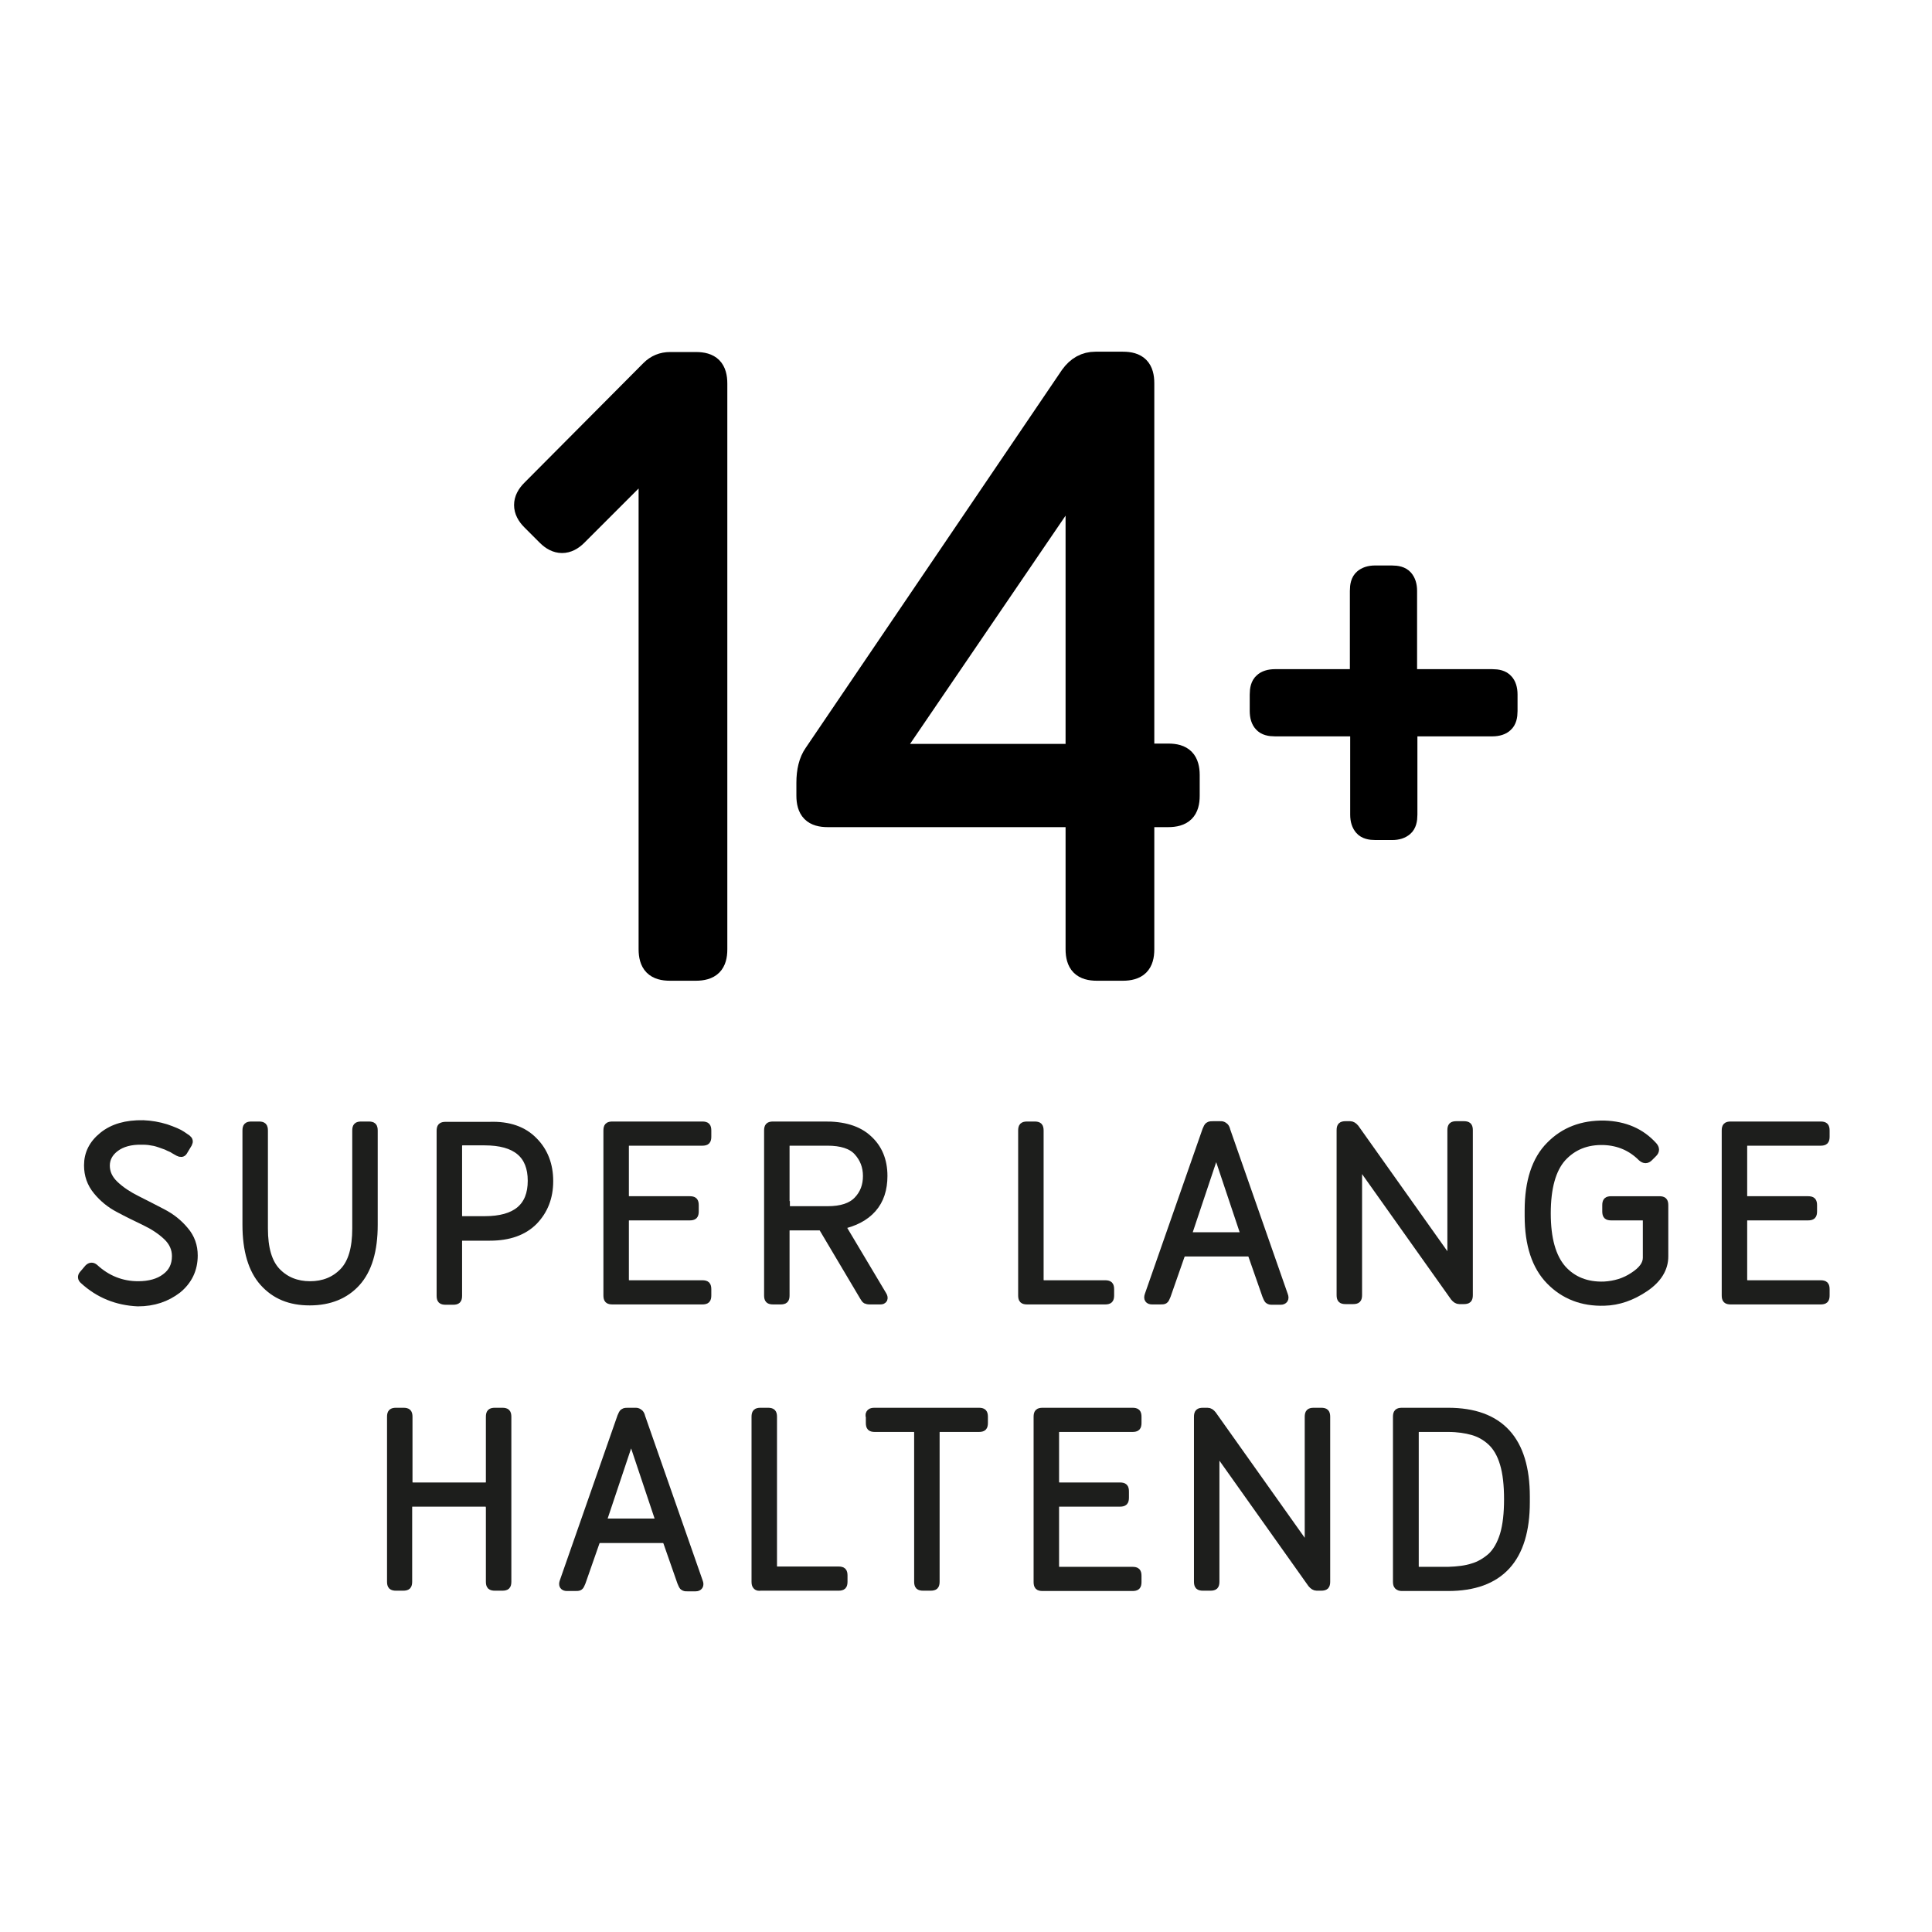 <?xml version="1.0" encoding="utf-8"?>
<!-- Generator: Adobe Illustrator 25.0.1, SVG Export Plug-In . SVG Version: 6.00 Build 0)  -->
<svg version="1.1" xmlns="http://www.w3.org/2000/svg" xmlns:xlink="http://www.w3.org/1999/xlink" x="0px" y="0px"
	 viewBox="0 0 600 600" style="enable-background:new 0 0 600 600;" xml:space="preserve">
<style type="text/css">
	.st0{stroke:#000000;stroke-width:8.94;stroke-miterlimit:10;}
	.st1{fill:#1D1E1C;stroke:#1D1E1C;stroke-width:2.203;stroke-miterlimit:10;}
	.st2{fill:#1D1E1C;stroke:#1D1E1C;stroke-width:2.333;stroke-miterlimit:10;}
	.st3{stroke:#000000;stroke-width:8.954;stroke-miterlimit:10;}
	.st4{stroke:#000000;stroke-width:7.173;stroke-miterlimit:10;}
	.st5{fill:#1D1E1C;stroke:#1D1E1C;stroke-width:2.609;stroke-miterlimit:10;}
	.st6{fill:#CDAFD4;stroke:#CDAFD4;stroke-width:8.94;stroke-miterlimit:10;}
	.st7{fill:#EB6174;}
	.st8{fill:#FFCE00;stroke:#FFCE00;stroke-width:2.203;stroke-miterlimit:10;}
	.st9{fill:#5BA8A5;stroke:#5BA8A5;stroke-width:2.333;stroke-miterlimit:10;}
	.st10{fill:#CDAFD4;stroke:#CDAFD4;stroke-width:8.954;stroke-miterlimit:10;}
	.st11{fill:#CDAFD4;stroke:#CDAFD4;stroke-width:7.173;stroke-miterlimit:10;}
	.st12{fill:#FFCE00;}
</style>
<g id="Layer_1">
	<g>
		<g>
			<path class="st3" d="M203,115.9c1.4-1.4,3.1-2.1,5.1-2.1h8c2,0,3.3,0.4,4.1,1.2c0.8,0.8,1.2,2.2,1.2,4.1v175.7
				c0,2-0.4,3.3-1.2,4.1c-0.8,0.8-2.2,1.2-4.1,1.2h-8c-2,0-3.3-0.4-4.1-1.2c-0.8-0.8-1.2-2.2-1.2-4.1V140.9l-24.5,24.5
				c-2.5,2.5-5,2.5-7.5,0l-4.8-4.8c-2.5-2.5-2.5-5,0-7.5L203,115.9z"/>
			<path class="st3" d="M352.8,298.9c-0.8,0.8-2.2,1.2-4.1,1.2h-8c-2,0-3.3-0.4-4.1-1.2c-0.8-0.8-1.2-2.2-1.2-4.1v-39.7
				c0-1.8-0.9-2.7-2.7-2.7h-75.6c-2,0-3.3-0.4-4.1-1.2c-0.8-0.8-1.2-2.2-1.2-4.1v-4c0-3.5,0.7-6.3,2.1-8.3l79.6-117.4
				c1.8-2.5,4-3.7,6.7-3.7h8.5c2,0,3.3,0.4,4.1,1.2c0.8,0.8,1.2,2.2,1.2,4.1v113.7c0,1.8,0.9,2.7,2.7,2.7h6.1c2,0,3.3,0.4,4.1,1.2
				s1.2,2.2,1.2,4.1v6.4c0,2-0.4,3.3-1.2,4.1c-0.8,0.8-2.2,1.2-4.1,1.2h-6.1c-1.8,0-2.7,0.9-2.7,2.7v39.7
				C354,296.8,353.6,298.1,352.8,298.9z M276,232.8c-1.2,1.8-0.9,2.7,1.1,2.7h55.6c1.8,0,2.7-0.9,2.7-2.7v-83.6
				c0-0.7-0.3-1.2-0.8-1.3c-0.5-0.2-1,0.1-1.3,0.8L276,232.8z"/>
			<path class="st4" d="M438.7,211.4h24.7c1.6,0,2.7,0.3,3.3,1c0.6,0.6,1,1.7,1,3.3v5.1c0,1.6-0.3,2.7-1,3.3c-0.6,0.6-1.7,1-3.3,1
				h-24.7c-1.4,0-2.1,0.7-2.1,2.1V253c0,1.6-0.3,2.7-1,3.3s-1.7,1-3.3,1h-5.1c-1.6,0-2.7-0.3-3.3-1s-1-1.7-1-3.3v-25.8
				c0-1.4-0.7-2.1-2.1-2.1H396c-1.6,0-2.7-0.3-3.3-1c-0.6-0.6-1-1.7-1-3.3v-5.1c0-1.6,0.3-2.7,1-3.3c0.6-0.6,1.7-1,3.3-1h24.7
				c1.4,0,2.1-0.7,2.1-2.1v-25.8c0-1.6,0.3-2.7,1-3.3s1.7-1,3.3-1h5.1c1.6,0,2.7,0.3,3.3,1s1,1.7,1,3.3v25.8
				C436.5,210.7,437.2,211.4,438.7,211.4z"/>
		</g>
	</g>
</g>
<g id="_x3C_Layer_x3E_">
	<g>
		<g>
			<path class="st5" d="M26,397.5c-0.6-0.5-0.6-1.1-0.2-1.6l1.7-2c0.6-0.6,1.2-0.6,1.8-0.1c3.9,3.6,8.5,5.4,13.6,5.4
				c3.5,0,6.4-0.8,8.5-2.4c2.2-1.6,3.3-3.8,3.3-6.7c0-2.3-0.9-4.4-2.8-6.2c-1.9-1.8-4.2-3.3-6.9-4.6c-2.7-1.3-5.4-2.6-8-4
				c-2.7-1.4-4.9-3.2-6.8-5.5c-1.9-2.3-2.8-4.9-2.8-7.9c0-3.6,1.5-6.6,4.6-9.1s7.2-3.7,12.5-3.6c2.4,0.1,4.7,0.5,7,1.2
				c2.3,0.8,4,1.5,5,2.2l1.6,1.1c0.5,0.4,0.6,0.8,0.3,1.4l-1.5,2.5c-0.3,0.5-0.8,0.5-1.4,0.2l-0.9-0.5c-0.5-0.3-0.9-0.5-1-0.6
				c-0.2-0.1-0.6-0.3-1.1-0.5c-0.6-0.3-1-0.5-1.4-0.6c-0.3-0.1-0.8-0.3-1.4-0.5c-0.6-0.2-1.2-0.4-1.7-0.5c-0.5-0.1-1.1-0.2-1.8-0.3
				c-0.7-0.1-1.4-0.1-2.1-0.1c-3.5-0.1-6.3,0.7-8.3,2.2c-2,1.5-3,3.4-3,5.6c0,2.2,0.9,4.2,2.8,6c1.9,1.8,4.2,3.3,6.8,4.6
				s5.3,2.7,8,4.1s5,3.2,6.9,5.5c1.9,2.2,2.8,4.8,2.8,7.7c0,4.3-1.7,7.8-5,10.5c-3.4,2.6-7.4,4-12.3,4
				C36.4,404.1,30.8,401.9,26,397.5z"/>
			<path class="st5" d="M81.9,398.2c-3.5-3.9-5.3-9.9-5.3-17.8v-29.3c0-0.6,0.1-1,0.3-1.2c0.2-0.2,0.6-0.3,1.2-0.3h2.3
				c0.6,0,1,0.1,1.2,0.3c0.2,0.2,0.3,0.6,0.3,1.2v30.4c0,6.2,1.3,10.7,4,13.5c2.7,2.8,6.2,4.2,10.4,4.2s7.7-1.4,10.4-4.2
				c2.7-2.8,4-7.3,4-13.5v-30.4c0-0.6,0.1-1,0.3-1.2c0.2-0.2,0.6-0.3,1.2-0.3h2.3c0.6,0,1,0.1,1.2,0.3c0.2,0.2,0.3,0.6,0.3,1.2v29.3
				c0,8-1.8,13.9-5.3,17.8s-8.4,5.9-14.5,5.9S85.5,402.2,81.9,398.2z"/>
			<path class="st5" d="M165.7,354.4c3.2,3.2,4.8,7.4,4.8,12.4s-1.6,9.1-4.8,12.4c-3.2,3.2-7.7,4.8-13.6,4.8h-8.3
				c-0.8,0-1.2,0.1-1.4,0.2c-0.1,0.1-0.2,0.6-0.2,1.4v16.8c0,0.6-0.1,1-0.3,1.2c-0.2,0.2-0.6,0.3-1.2,0.3h-2.3c-0.6,0-1-0.1-1.2-0.3
				c-0.2-0.2-0.3-0.6-0.3-1.2v-51.2c0-0.6,0.1-1,0.3-1.2c0.2-0.2,0.6-0.3,1.2-0.3h13.7C158,349.5,162.5,351.1,165.7,354.4z
				 M142.2,377.4c0,0.8,0.1,1.2,0.2,1.4c0.1,0.1,0.6,0.2,1.4,0.2h6.7c9.8,0,14.7-4.1,14.7-12.3c0-8.2-4.9-12.3-14.7-12.3h-6.7
				c-0.8,0-1.2,0.1-1.4,0.2c-0.1,0.1-0.2,0.6-0.2,1.4V377.4z"/>
			<path class="st5" d="M194,397.3c0,0.8,0.1,1.2,0.2,1.4c0.1,0.1,0.6,0.2,1.4,0.2h22.5c0.6,0,1,0.1,1.2,0.3
				c0.2,0.2,0.3,0.6,0.3,1.2v1.9c0,0.6-0.1,1-0.3,1.2c-0.2,0.2-0.6,0.3-1.2,0.3h-27.9c-0.6,0-1-0.1-1.2-0.3
				c-0.2-0.2-0.3-0.6-0.3-1.2v-51.2c0-0.6,0.1-1,0.3-1.2c0.2-0.2,0.6-0.3,1.2-0.3h27.9c0.6,0,1,0.1,1.2,0.3c0.2,0.2,0.3,0.6,0.3,1.2
				v1.9c0,0.6-0.1,1-0.3,1.2c-0.2,0.2-0.6,0.3-1.2,0.3h-22.5c-0.8,0-1.2,0.1-1.4,0.2c-0.1,0.1-0.2,0.6-0.2,1.4v15.1
				c0,0.8,0.1,1.2,0.2,1.4c0.1,0.1,0.6,0.2,1.4,0.2h18.6c0.6,0,1,0.1,1.2,0.3c0.2,0.2,0.3,0.6,0.3,1.2v1.9c0,0.6-0.1,1-0.3,1.2
				c-0.2,0.2-0.6,0.3-1.2,0.3h-18.6c-0.8,0-1.2,0.1-1.4,0.2c-0.1,0.1-0.2,0.6-0.2,1.4V397.3z"/>
			<path class="st5" d="M269.6,353.8c3.1,2.8,4.7,6.6,4.7,11.4c0,4.1-1.1,7.5-3.4,10.1c-2.3,2.6-5.6,4.3-9.8,5.2l13,21.8
				c0.3,0.5,0.3,0.8,0.2,1.1c-0.2,0.3-0.4,0.4-0.9,0.4h-3.2c-0.6,0-1-0.1-1.2-0.2c-0.2-0.1-0.4-0.4-0.7-0.9l-13-21.9h-9.8
				c-0.8,0-1.2,0.1-1.4,0.2c-0.1,0.1-0.2,0.6-0.2,1.4v19.9c0,0.6-0.1,1-0.3,1.2c-0.2,0.2-0.6,0.3-1.2,0.3h-2.3c-0.6,0-1-0.1-1.2-0.3
				c-0.2-0.2-0.3-0.6-0.3-1.2v-51.2c0-0.6,0.1-1,0.3-1.2c0.2-0.2,0.6-0.3,1.2-0.3h15.8C261.9,349.5,266.5,350.9,269.6,353.8z
				 M244,374.3c0,0.8,0.1,1.2,0.2,1.4c0.1,0.1,0.6,0.2,1.4,0.2H257c4.3,0,7.4-1,9.4-3.1s2.9-4.6,2.9-7.6c0-3-1-5.5-2.9-7.6
				s-5.1-3.1-9.4-3.1h-11.5c-0.8,0-1.2,0.1-1.4,0.2c-0.1,0.1-0.2,0.6-0.2,1.4V374.3z"/>
			<path class="st5" d="M317.8,403.5c-0.2-0.2-0.3-0.6-0.3-1.2v-51.2c0-0.6,0.1-1,0.3-1.2c0.2-0.2,0.6-0.3,1.2-0.3h2.3
				c0.6,0,1,0.1,1.2,0.3c0.2,0.2,0.3,0.6,0.3,1.2v46.2c0,0.8,0.1,1.2,0.2,1.4c0.1,0.1,0.6,0.2,1.4,0.2h18.8c0.6,0,1,0.1,1.2,0.3
				c0.2,0.2,0.3,0.6,0.3,1.2v1.9c0,0.6-0.1,1-0.3,1.2c-0.2,0.2-0.6,0.3-1.2,0.3H319C318.4,403.8,318,403.7,317.8,403.5z"/>
			<path class="st5" d="M378.8,349.5c0.4,0,0.7,0,0.9,0.1c0.2,0.1,0.4,0.2,0.6,0.4s0.4,0.6,0.5,1.1l17.9,51.2c0.4,1,0,1.6-1,1.6
				h-2.4c-0.5,0-0.8,0-1-0.1s-0.4-0.2-0.5-0.4s-0.3-0.6-0.5-1.1l-4.3-12.3c-0.2-0.5-0.3-0.8-0.5-0.9s-0.5-0.2-1-0.2h-19.4
				c-0.5,0-0.9,0.1-1,0.2s-0.3,0.4-0.5,0.9l-4.3,12.3c-0.3,0.7-0.5,1.2-0.7,1.3c-0.2,0.2-0.7,0.2-1.4,0.2h-2.4c-1,0-1.4-0.5-1-1.6
				l17.9-51.2c0.3-0.7,0.5-1.2,0.8-1.3c0.3-0.2,0.7-0.2,1.3-0.2H378.8z M377.8,357.6c-0.3,0-0.4,0.1-0.5,0.4l-8.4,25.1
				c-0.2,0.6,0,0.9,0.5,0.9h16.6c0.6,0,0.8-0.3,0.5-0.9l-8.4-25.1C378.2,357.7,378.1,357.6,377.8,357.6z"/>
			<path class="st5" d="M420.8,350.4l29.1,41c0.2,0.3,0.4,0.4,0.6,0.3c0.2-0.1,0.3-0.2,0.3-0.5v-40.2c0-0.6,0.1-1,0.3-1.2
				c0.2-0.2,0.6-0.3,1.2-0.3h2.3c0.6,0,1,0.1,1.2,0.3c0.2,0.2,0.3,0.6,0.3,1.2v51.2c0,0.6-0.1,1-0.3,1.2c-0.2,0.2-0.6,0.3-1.2,0.3
				h-1.4c-0.5,0-1-0.3-1.5-0.9l-29.1-41c-0.2-0.3-0.4-0.4-0.6-0.3c-0.2,0.1-0.3,0.2-0.3,0.5v40.2c0,0.6-0.1,1-0.3,1.2
				c-0.2,0.2-0.6,0.3-1.2,0.3h-2.3c-0.6,0-1-0.1-1.2-0.3c-0.2-0.2-0.3-0.6-0.3-1.2v-51.2c0-0.6,0.1-1,0.3-1.2
				c0.2-0.2,0.6-0.3,1.2-0.3h1.4C419.8,349.5,420.3,349.8,420.8,350.4z"/>
			<path class="st5" d="M507.3,396.4c2.8-1.8,4.2-3.7,4.2-5.8v-11.3c0-0.8-0.1-1.2-0.2-1.4c-0.1-0.1-0.6-0.2-1.4-0.2h-9.5
				c-0.6,0-1-0.1-1.2-0.3s-0.3-0.6-0.3-1.2v-1.9c0-0.6,0.1-1,0.3-1.2s0.6-0.3,1.2-0.3h14.9c0.6,0,1,0.1,1.2,0.3s0.3,0.6,0.3,1.2
				v15.9c0,3.7-2,7-6,9.7s-8.2,4.2-12.6,4.3c-6.8,0.2-12.4-2-16.8-6.5c-4.4-4.5-6.6-11.2-6.6-20.1v-1.7c0-8.9,2.2-15.7,6.6-20.1
				c4.4-4.5,10-6.6,16.8-6.5c6.4,0.2,11.4,2.4,15.2,6.6c0.7,0.8,0.7,1.5,0,2.2l-1.3,1.3c-0.7,0.7-1.4,0.7-2.2,0
				c-3.2-3.2-7.1-4.9-11.7-5.1c-5.5-0.2-9.8,1.6-13.1,5.2c-3.2,3.6-4.8,9.4-4.8,17.3s1.6,13.6,4.8,17.3c3.2,3.6,7.6,5.4,13.1,5.2
				C501.6,399.1,504.6,398.2,507.3,396.4z"/>
			<path class="st5" d="M541.3,397.3c0,0.8,0.1,1.2,0.2,1.4c0.1,0.1,0.6,0.2,1.4,0.2h22.5c0.6,0,1,0.1,1.2,0.3
				c0.2,0.2,0.3,0.6,0.3,1.2v1.9c0,0.6-0.1,1-0.3,1.2c-0.2,0.2-0.6,0.3-1.2,0.3h-27.9c-0.6,0-1-0.1-1.2-0.3
				c-0.2-0.2-0.3-0.6-0.3-1.2v-51.2c0-0.6,0.1-1,0.3-1.2c0.2-0.2,0.6-0.3,1.2-0.3h27.9c0.6,0,1,0.1,1.2,0.3c0.2,0.2,0.3,0.6,0.3,1.2
				v1.9c0,0.6-0.1,1-0.3,1.2c-0.2,0.2-0.6,0.3-1.2,0.3h-22.5c-0.8,0-1.2,0.1-1.4,0.2c-0.1,0.1-0.2,0.6-0.2,1.4v15.1
				c0,0.8,0.1,1.2,0.2,1.4c0.1,0.1,0.6,0.2,1.4,0.2h18.6c0.6,0,1,0.1,1.2,0.3c0.2,0.2,0.3,0.6,0.3,1.2v1.9c0,0.6-0.1,1-0.3,1.2
				c-0.2,0.2-0.6,0.3-1.2,0.3h-18.6c-0.8,0-1.2,0.1-1.4,0.2c-0.1,0.1-0.2,0.6-0.2,1.4V397.3z"/>
			<path class="st5" d="M151.9,466.8c-0.1-0.1-0.6-0.2-1.4-0.2h-22.2c-0.8,0-1.2,0.1-1.4,0.2c-0.1,0.1-0.2,0.6-0.2,1.4v23
				c0,0.6-0.1,1-0.3,1.2c-0.2,0.2-0.6,0.3-1.2,0.3H123c-0.6,0-1-0.1-1.2-0.3c-0.2-0.2-0.3-0.6-0.3-1.2V440c0-0.6,0.1-1,0.3-1.2
				c0.2-0.2,0.6-0.3,1.2-0.3h2.3c0.6,0,1,0.1,1.2,0.3c0.2,0.2,0.3,0.6,0.3,1.2v20.1c0,0.8,0.1,1.2,0.2,1.4c0.1,0.1,0.6,0.2,1.4,0.2
				h22.2c0.8,0,1.2-0.1,1.4-0.2s0.2-0.6,0.2-1.4V440c0-0.6,0.1-1,0.3-1.2c0.2-0.2,0.6-0.3,1.2-0.3h2.3c0.6,0,1,0.1,1.2,0.3
				c0.2,0.2,0.3,0.6,0.3,1.2v51.2c0,0.6-0.1,1-0.3,1.2c-0.2,0.2-0.6,0.3-1.2,0.3h-2.3c-0.6,0-1-0.1-1.2-0.3
				c-0.2-0.2-0.3-0.6-0.3-1.2v-23C152.1,467.4,152.1,467,151.9,466.8z"/>
			<path class="st5" d="M197.1,438.5c0.4,0,0.7,0,0.9,0.1c0.2,0.1,0.4,0.2,0.6,0.4c0.2,0.2,0.4,0.6,0.5,1.1l17.9,51.2
				c0.4,1,0,1.6-1,1.6h-2.4c-0.5,0-0.8,0-1-0.1c-0.2-0.1-0.4-0.2-0.5-0.4s-0.3-0.6-0.5-1.1l-4.3-12.3c-0.2-0.5-0.3-0.8-0.5-0.9
				c-0.2-0.1-0.5-0.2-1-0.2h-19.4c-0.5,0-0.9,0.1-1,0.2c-0.2,0.1-0.3,0.4-0.5,0.9l-4.3,12.3c-0.3,0.7-0.5,1.2-0.7,1.3
				c-0.2,0.2-0.7,0.2-1.4,0.2h-2.4c-1,0-1.4-0.5-1-1.6L193,440c0.3-0.7,0.5-1.2,0.8-1.3c0.3-0.2,0.7-0.2,1.3-0.2H197.1z
				 M196.1,446.5c-0.3,0-0.4,0.1-0.5,0.4l-8.4,25.1c-0.2,0.6,0,0.9,0.5,0.9h16.6c0.6,0,0.7-0.3,0.5-0.9l-8.4-25.1
				C196.5,446.7,196.4,446.5,196.1,446.5z"/>
			<path class="st5" d="M235,492.4c-0.2-0.2-0.3-0.6-0.3-1.2V440c0-0.6,0.1-1,0.3-1.2c0.2-0.2,0.6-0.3,1.2-0.3h2.3
				c0.6,0,1,0.1,1.2,0.3c0.2,0.2,0.3,0.6,0.3,1.2v46.2c0,0.8,0.1,1.2,0.2,1.4c0.1,0.1,0.6,0.2,1.4,0.2h18.8c0.6,0,1,0.1,1.2,0.3
				c0.2,0.2,0.3,0.6,0.3,1.2v1.9c0,0.6-0.1,1-0.3,1.2c-0.2,0.2-0.6,0.3-1.2,0.3h-24.2C235.6,492.8,235.2,492.7,235,492.4z"/>
			<path class="st5" d="M270.4,438.8c0.2-0.2,0.6-0.3,1.2-0.3H304c0.6,0,1,0.1,1.2,0.3c0.2,0.2,0.3,0.6,0.3,1.2v1.9
				c0,0.6-0.1,1-0.3,1.2c-0.2,0.2-0.6,0.3-1.2,0.3h-11.9c-0.8,0-1.2,0.1-1.4,0.2c-0.1,0.1-0.2,0.6-0.2,1.4v46.2c0,0.6-0.1,1-0.3,1.2
				c-0.2,0.2-0.6,0.3-1.2,0.3h-2.3c-0.6,0-1-0.1-1.2-0.3c-0.2-0.2-0.3-0.6-0.3-1.2V445c0-0.8-0.1-1.2-0.2-1.4
				c-0.1-0.1-0.6-0.2-1.4-0.2h-11.9c-0.6,0-1-0.1-1.2-0.3c-0.2-0.2-0.3-0.6-0.3-1.2V440C270,439.5,270.1,439.1,270.4,438.8z"/>
			<path class="st5" d="M327.6,486.3c0,0.8,0.1,1.2,0.2,1.4c0.1,0.1,0.6,0.2,1.4,0.2h22.5c0.6,0,1,0.1,1.2,0.3
				c0.2,0.2,0.3,0.6,0.3,1.2v1.9c0,0.6-0.1,1-0.3,1.2c-0.2,0.2-0.6,0.3-1.2,0.3h-27.9c-0.6,0-1-0.1-1.2-0.3
				c-0.2-0.2-0.3-0.6-0.3-1.2V440c0-0.6,0.1-1,0.3-1.2c0.2-0.2,0.6-0.3,1.2-0.3h27.9c0.6,0,1,0.1,1.2,0.3c0.2,0.2,0.3,0.6,0.3,1.2
				v1.9c0,0.6-0.1,1-0.3,1.2c-0.2,0.2-0.6,0.3-1.2,0.3h-22.5c-0.8,0-1.2,0.1-1.4,0.2c-0.1,0.1-0.2,0.6-0.2,1.4v15.1
				c0,0.8,0.1,1.2,0.2,1.4c0.1,0.1,0.6,0.2,1.4,0.2h18.6c0.6,0,1,0.1,1.2,0.3s0.3,0.6,0.3,1.2v1.9c0,0.6-0.1,1-0.3,1.2
				s-0.6,0.3-1.2,0.3h-18.6c-0.8,0-1.2,0.1-1.4,0.2c-0.1,0.1-0.2,0.6-0.2,1.4V486.3z"/>
			<path class="st5" d="M376.5,439.4l29.1,41c0.2,0.3,0.4,0.4,0.6,0.3c0.2-0.1,0.3-0.2,0.3-0.5V440c0-0.6,0.1-1,0.3-1.2
				c0.2-0.2,0.6-0.3,1.2-0.3h2.3c0.6,0,1,0.1,1.2,0.3c0.2,0.2,0.3,0.6,0.3,1.2v51.2c0,0.6-0.1,1-0.3,1.2c-0.2,0.2-0.6,0.3-1.2,0.3
				h-1.4c-0.5,0-1-0.3-1.5-0.9l-29.1-41c-0.2-0.3-0.4-0.4-0.6-0.3c-0.2,0.1-0.3,0.2-0.3,0.5v40.2c0,0.6-0.1,1-0.3,1.2
				c-0.2,0.2-0.6,0.3-1.2,0.3h-2.3c-0.6,0-1-0.1-1.2-0.3c-0.2-0.2-0.3-0.6-0.3-1.2V440c0-0.6,0.1-1,0.3-1.2c0.2-0.2,0.6-0.3,1.2-0.3
				h1.4C375.6,438.5,376,438.8,376.5,439.4z"/>
			<path class="st5" d="M434.2,492.4c-0.2-0.2-0.3-0.6-0.3-1.2V440c0-0.6,0.1-1,0.3-1.2c0.2-0.2,0.6-0.3,1.2-0.3h14.3
				c16.1,0,24.1,8.8,24.1,26.3v1.7c0,17.5-8,26.3-24.1,26.3h-14.3C434.9,492.8,434.5,492.7,434.2,492.4z M457.4,486.8
				c2.1-0.6,4.1-1.8,5.8-3.3c1.7-1.6,3-3.9,3.9-6.8c0.9-3,1.3-6.7,1.3-11.1s-0.4-8.1-1.3-11.1s-2.2-5.2-3.9-6.8s-3.7-2.7-5.8-3.3
				c-2.1-0.6-4.7-1-7.6-1h-8.9c-0.8,0-1.2,0.1-1.4,0.2c-0.1,0.1-0.2,0.6-0.2,1.4v41.3c0,0.8,0.1,1.2,0.2,1.4
				c0.1,0.1,0.6,0.2,1.4,0.2h8.9C452.7,487.8,455.3,487.5,457.4,486.8z"/>
		</g>
	</g>
</g>
</svg>
